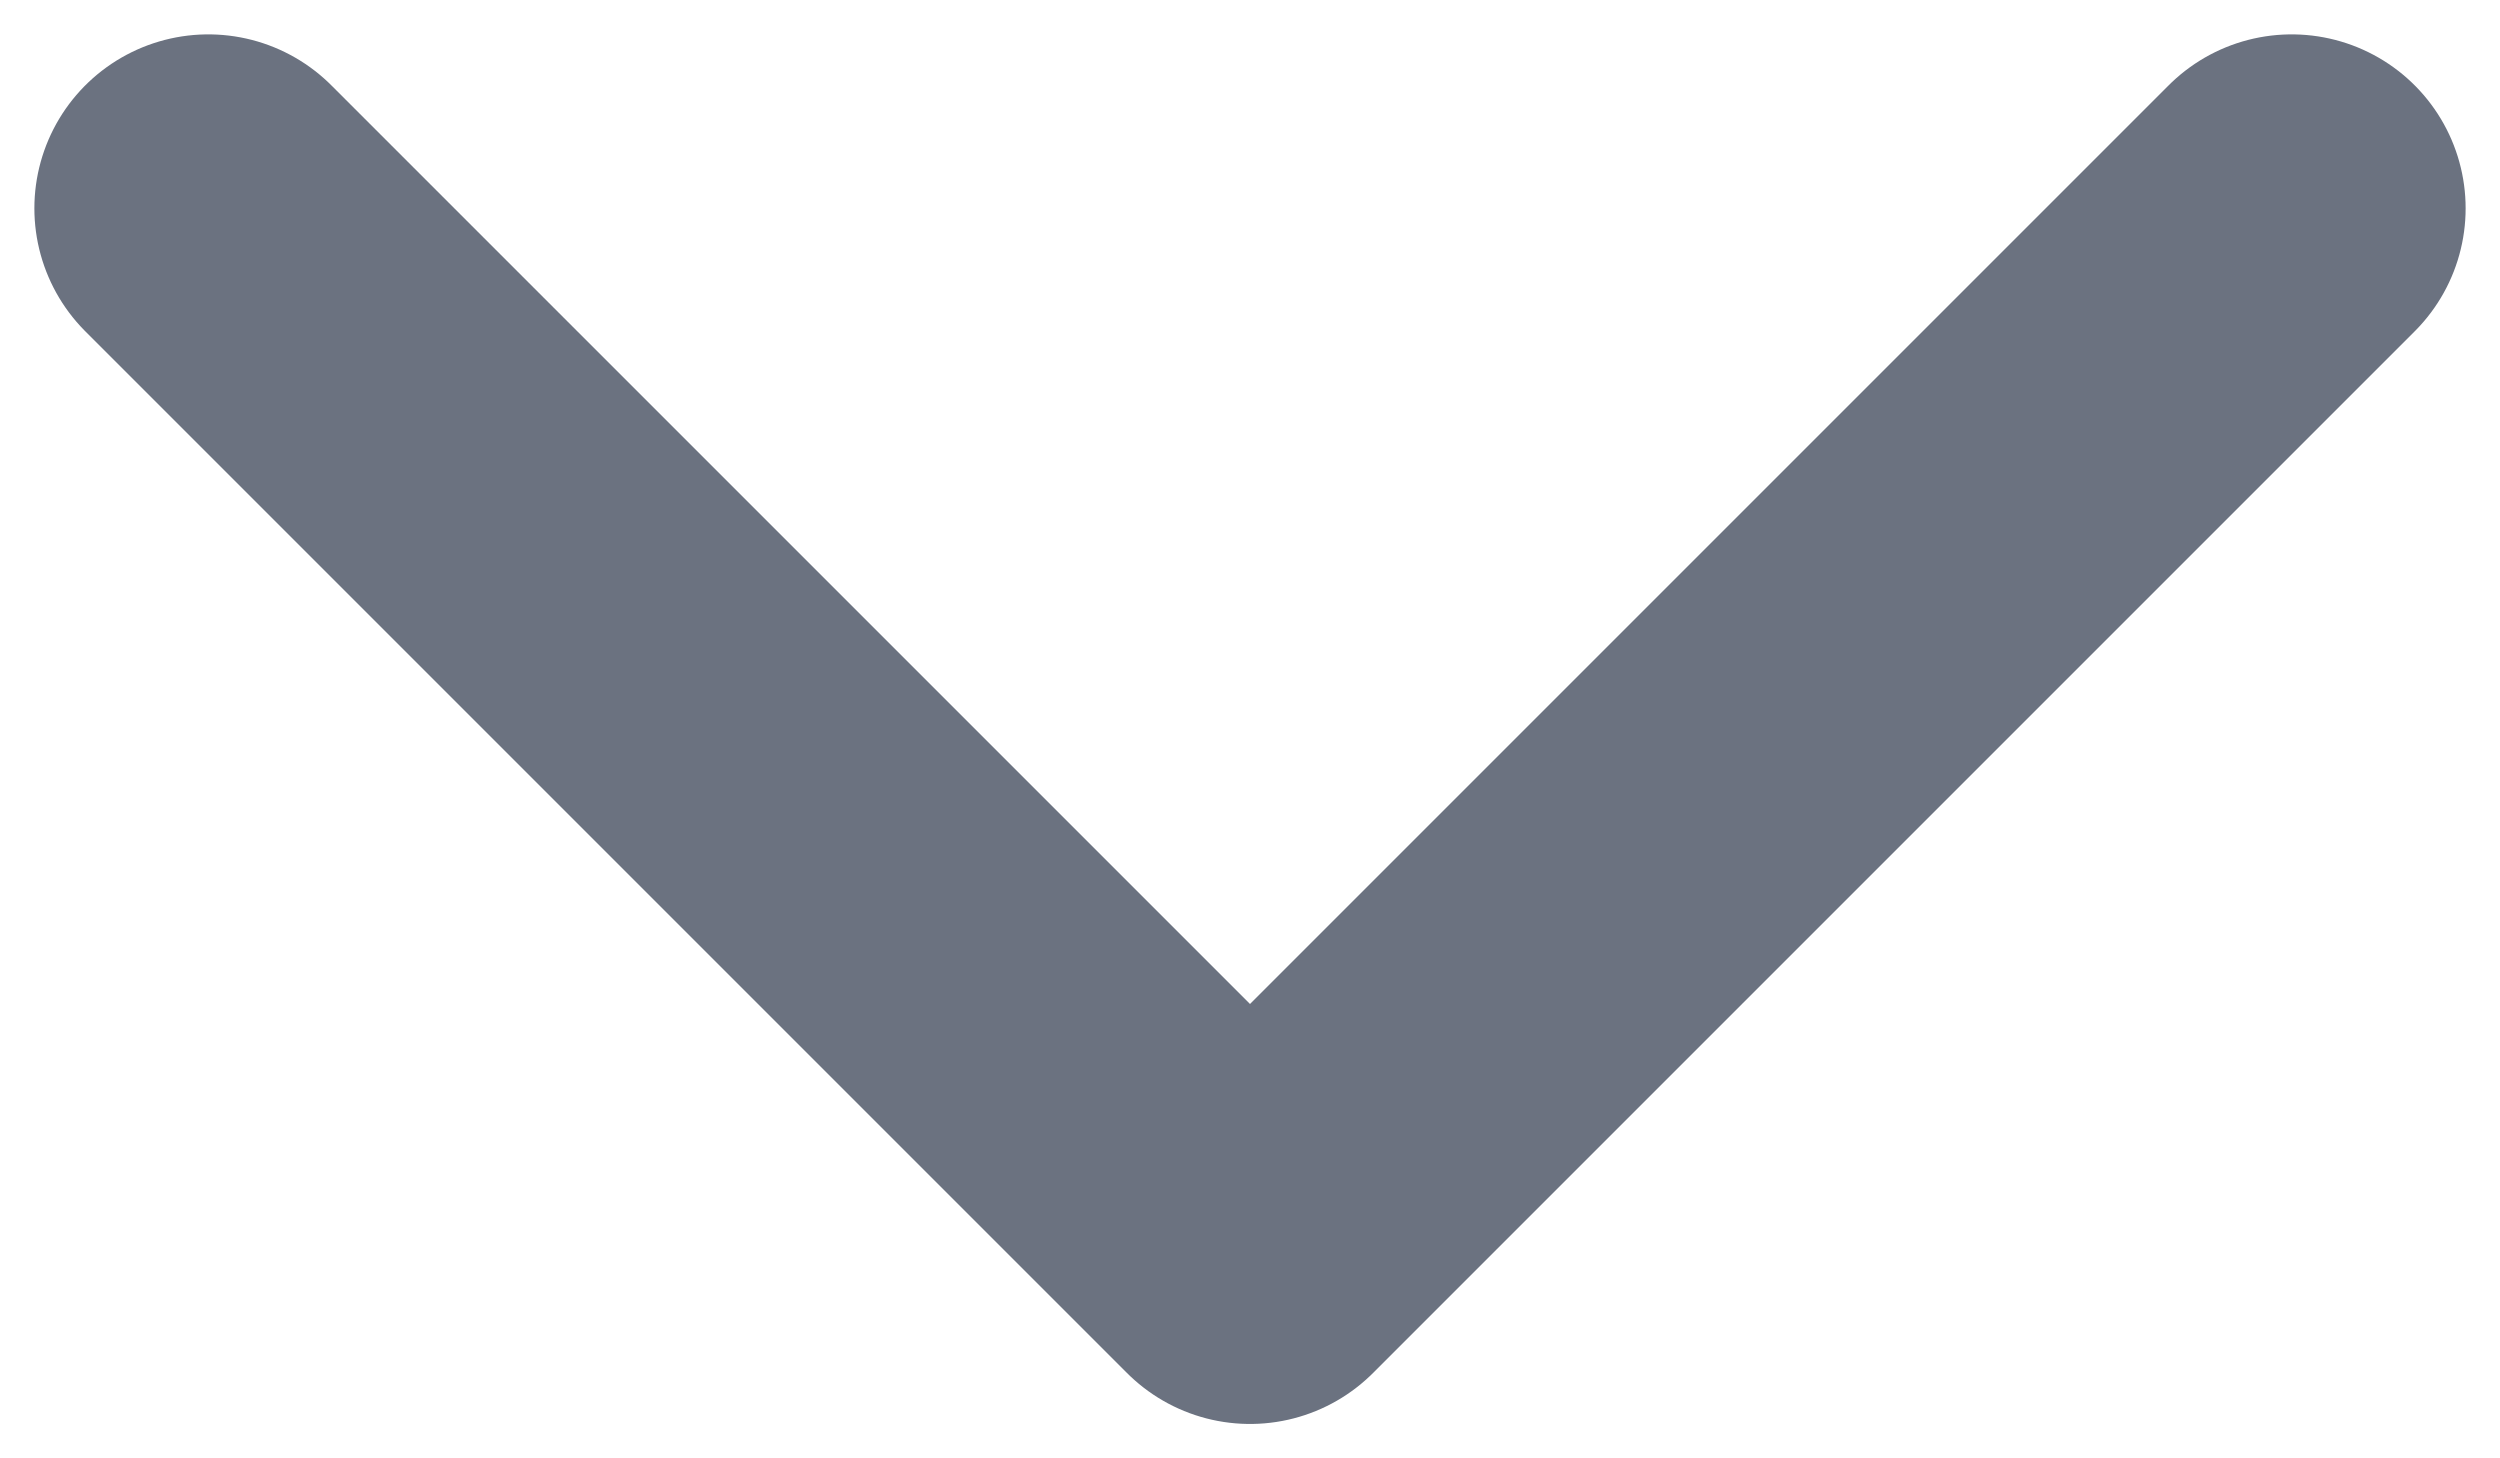 <svg width="12" height="7" viewBox="0 0 12 7" fill="none" xmlns="http://www.w3.org/2000/svg">
<path d="M11 1L6 6L1 1" stroke="#6B7280" stroke-width="1.67" stroke-linecap="round" stroke-linejoin="round"/>
</svg>
